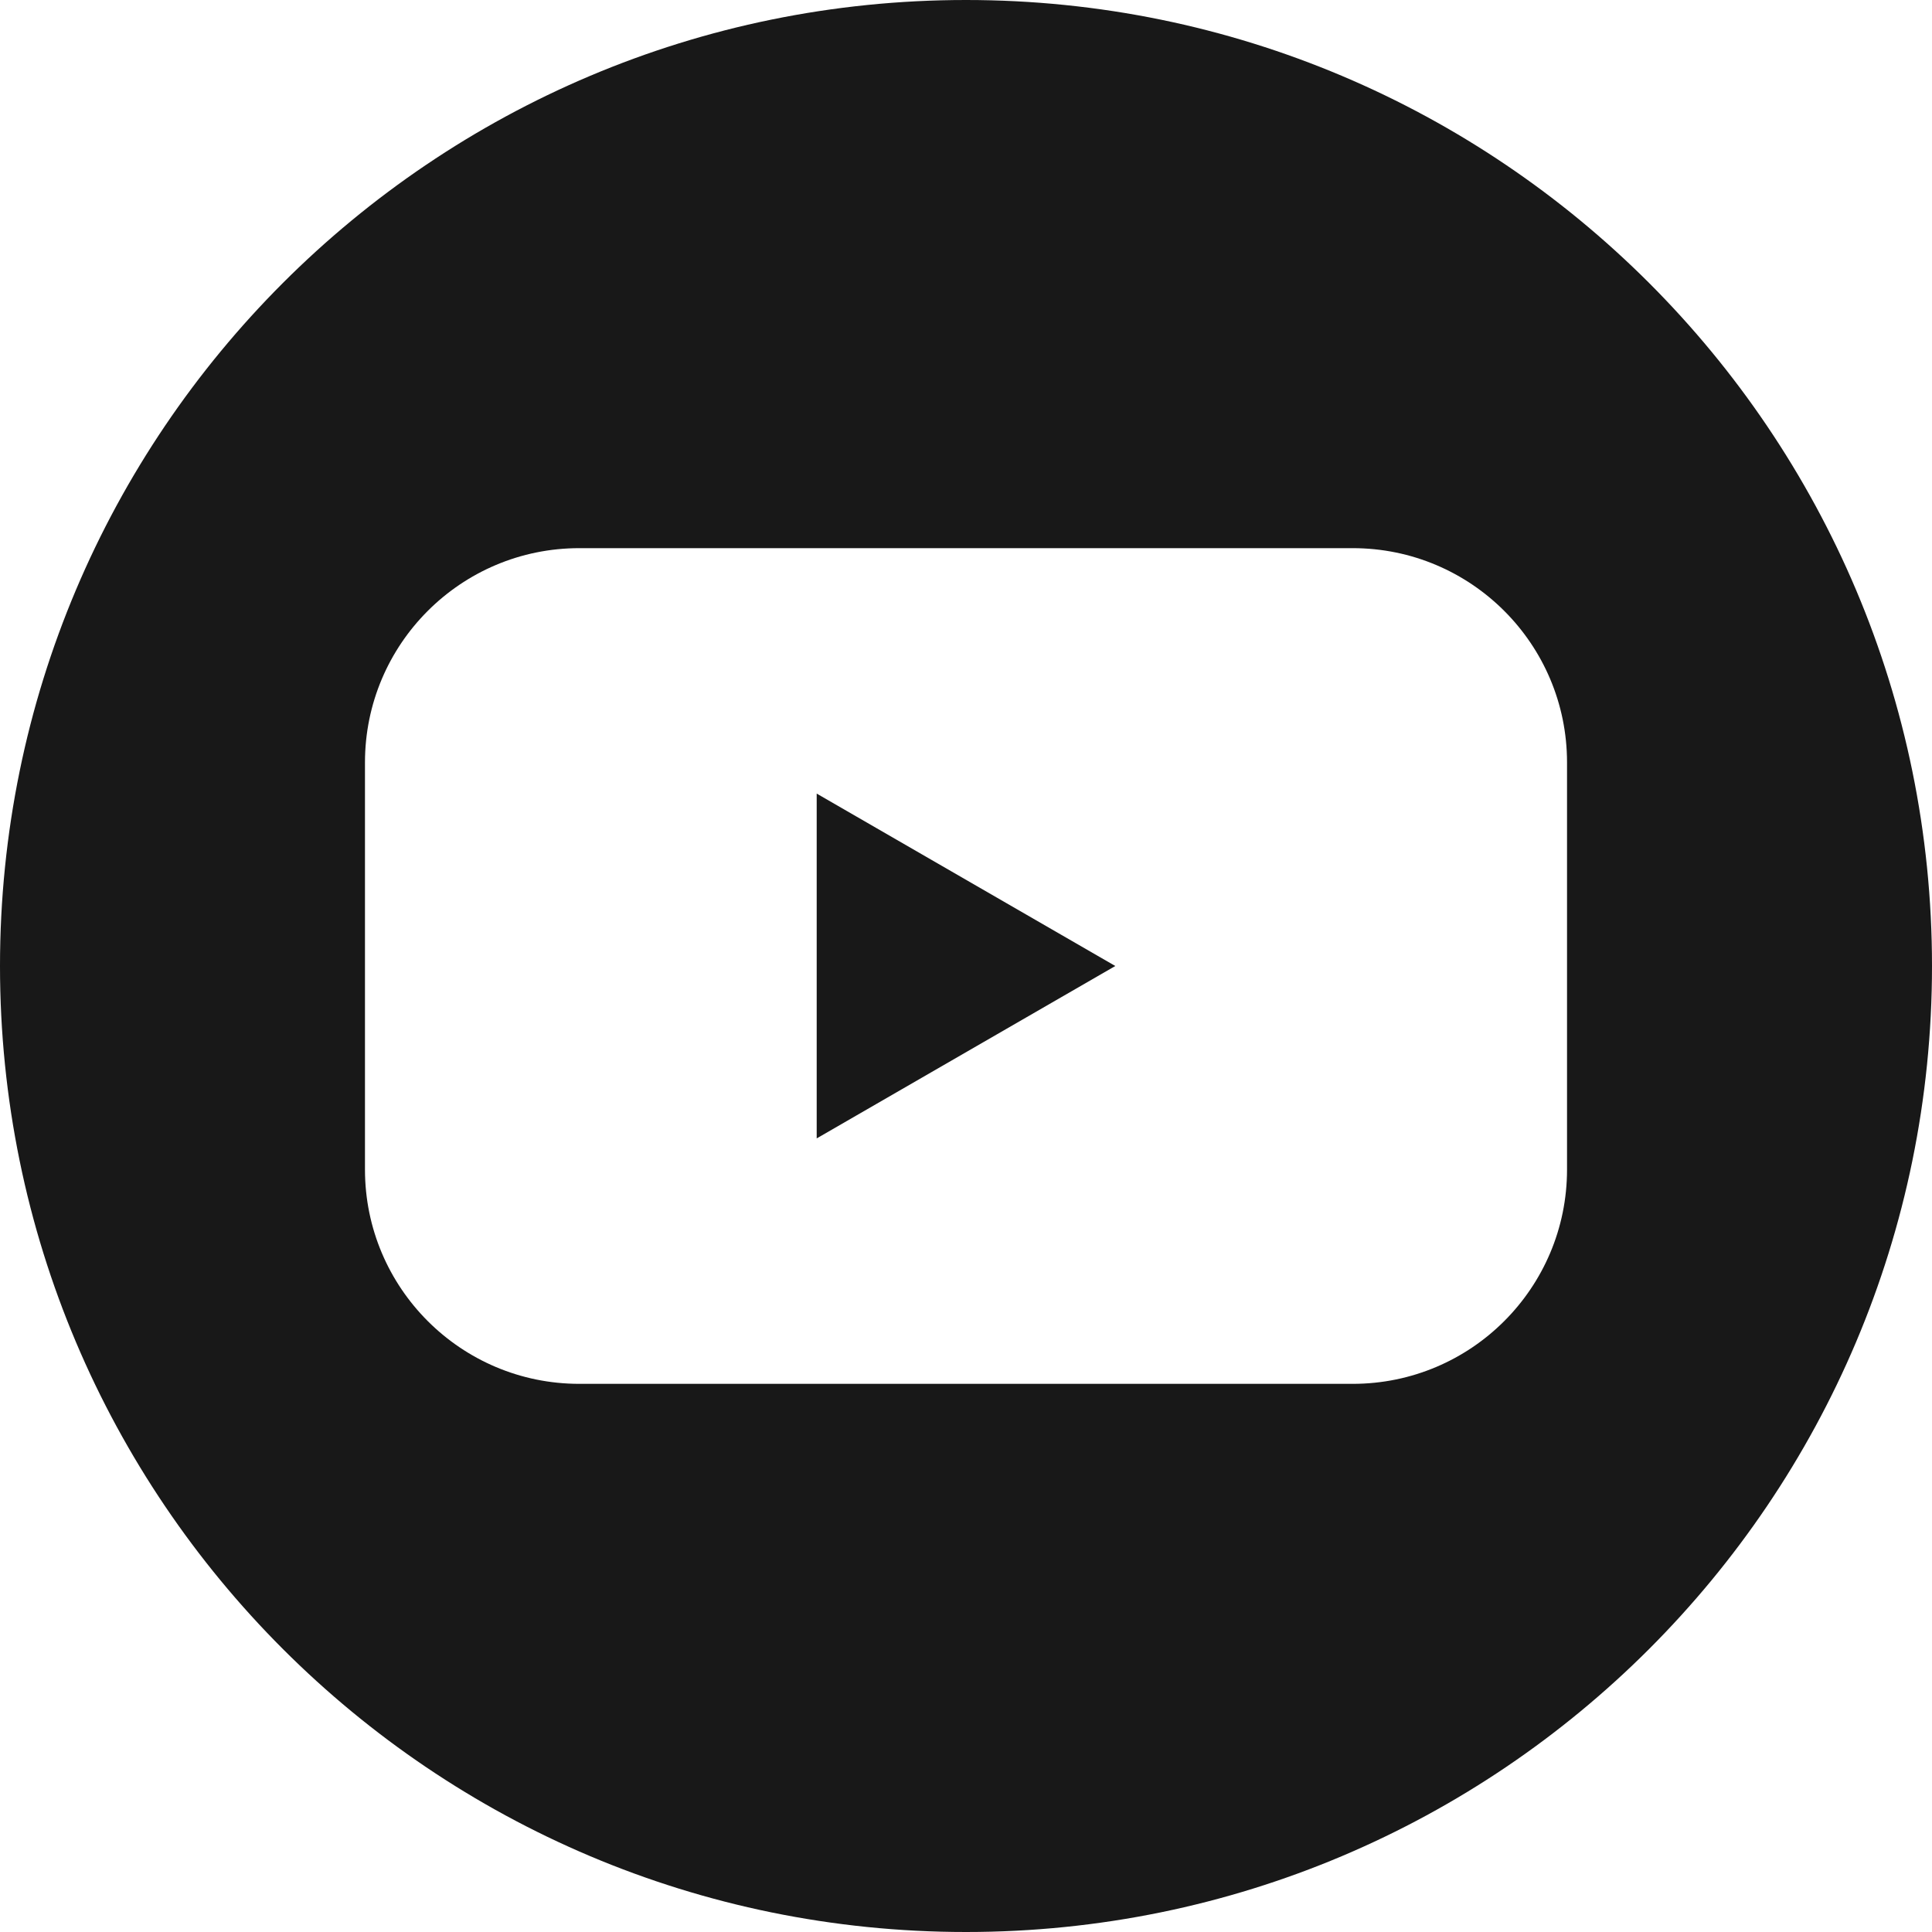 <?xml version="1.0" encoding="UTF-8"?><svg id="uuid-b6d03519-e299-4518-b63c-b0516c66f58f" xmlns="http://www.w3.org/2000/svg" viewBox="0 0 618 618"><defs><style>.uuid-6969d03f-7326-4db6-a95f-16aa7339e715{fill:#181818;}</style></defs><g id="uuid-9da6976a-3b7b-44ee-91ec-076462a28212"><path class="uuid-6969d03f-7326-4db6-a95f-16aa7339e715" d="M309,0C138.344,0,0,138.344,0,309s138.344,309,309,309,309-138.344,309-309S479.656,0,309,0ZM501.255,374.106c0,37.861-30.692,68.553-68.553,68.553h-247.404c-37.861,0-68.553-30.692-68.553-68.553v-130.213c0-37.861,30.692-68.553,68.553-68.553h247.404c37.861,0,68.553,30.692,68.553,68.553v130.213Z"/><polygon class="uuid-6969d03f-7326-4db6-a95f-16aa7339e715" points="261.24 364.149 356.76 309 261.24 253.851 261.24 364.149"/></g></svg>